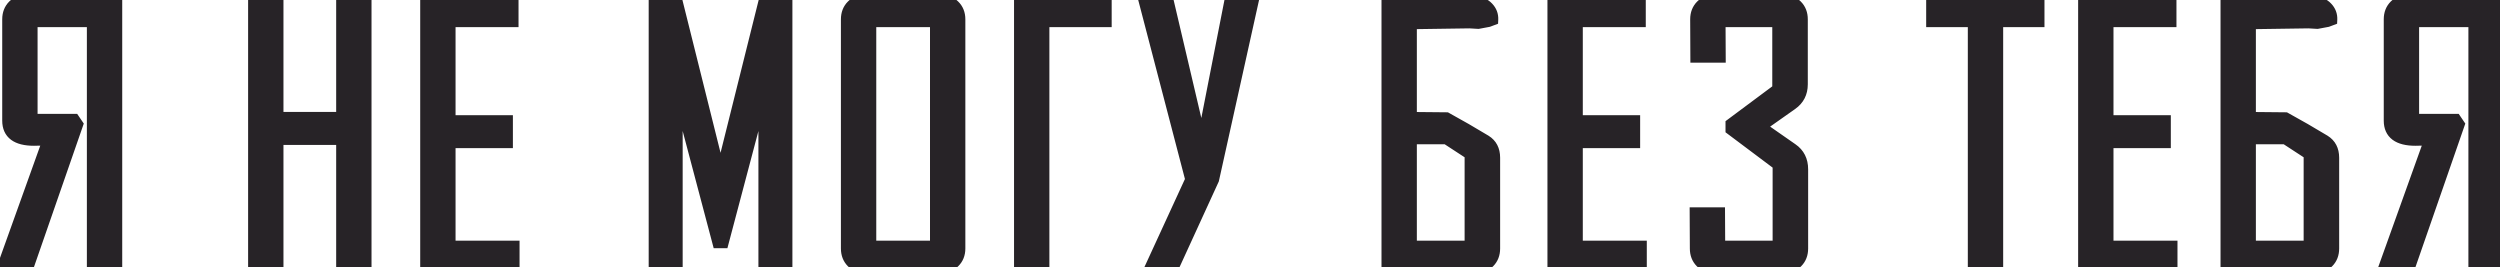 <?xml version="1.0" encoding="UTF-8"?> <svg xmlns="http://www.w3.org/2000/svg" width="860" height="92" viewBox="0 0 860 92" fill="none"> <path d="M0.945 92C6.19 77.284 11.454 62.607 16.737 47.97C16.229 47.97 15.407 48.009 14.272 48.087C13.137 48.126 12.276 48.146 11.689 48.146C5.74 48.146 2.765 45.934 2.765 41.512V6.64C2.765 4.722 3.372 3.157 4.585 1.943C5.798 0.73 7.364 0.123 9.282 0.123H40.044V92H31.884V7.344H10.925V41.16H25.485L26.6 42.803L9.516 92H0.945ZM125.803 92H117.643V47.852H95.511V92H87.35V0.123H95.511V40.514H117.643V0.123H125.803V92ZM176.726 92H146.551V0.123H176.374V7.344H154.711V41.629H174.436V48.968H154.711V84.779H176.726V92ZM270.587 92H262.896V33.821C262.896 32.999 263.17 30.592 263.718 26.6L248.689 83.37H247.045L232.016 26.6C232.564 30.631 232.838 33.038 232.838 33.821V92H225.148V0.123H232.721L247.632 59.887C247.711 60.2 247.789 61.081 247.867 62.529C247.867 61.942 247.945 61.061 248.102 59.887L263.014 0.123H270.587V92ZM330.081 85.484C330.081 87.401 329.454 88.967 328.202 90.18C326.989 91.393 325.423 92 323.505 92H297.792C295.874 92 294.308 91.393 293.095 90.18C291.882 88.967 291.275 87.401 291.275 85.484V6.64C291.275 4.722 291.882 3.157 293.095 1.943C294.308 0.73 295.874 0.123 297.792 0.123H323.505C325.423 0.123 326.989 0.73 328.202 1.943C329.454 3.157 330.081 4.722 330.081 6.64V85.484ZM321.92 84.779V7.344H299.435V84.779H321.92ZM358.988 42.216V49.555V92H350.828V0.123H380.416V7.344H358.988V42.216ZM430.986 0.358L417.366 61.766L403.511 92H395.821L409.734 61.766L393.707 0.358H401.75L413.433 50.083L423.178 0.358H430.986ZM511.99 7.286L508.527 7.931L505.474 7.755L485.396 8.049V40.514L497.548 40.631L504.241 44.389L510.992 48.381C513.027 49.633 514.045 51.59 514.045 54.251V85.484C514.045 87.401 513.438 88.967 512.225 90.18C511.012 91.393 509.446 92 507.529 92H477.236V0.828H507.294C509.211 0.828 510.718 1.415 511.814 2.589C512.949 3.763 513.478 5.153 513.399 6.757L511.99 7.286ZM505.826 84.779V53.019L497.548 47.617H485.396V84.779H505.826ZM564.498 92H534.322V0.123H564.146V7.344H542.483V41.629H562.208V48.968H542.483V84.779H564.498V92ZM620 85.484C620 87.401 619.393 88.967 618.18 90.18C616.966 91.393 615.401 92 613.483 92H589.824C587.906 92 586.341 91.393 585.128 90.18C583.914 88.967 583.308 87.401 583.308 85.484L583.249 73.331H591.409L591.468 84.779H611.781V56.658L595.577 44.506V42.686L611.663 30.71V7.344H591.585L591.644 19.555H583.484L583.425 6.64C583.425 4.722 584.032 3.157 585.245 1.943C586.458 0.73 588.024 0.123 589.942 0.123H613.366C615.283 0.123 616.849 0.73 618.062 1.943C619.275 3.157 619.882 4.722 619.882 6.64V29.007C619.882 31.943 618.708 34.232 616.36 35.876L605.44 43.567L616.477 51.257C618.825 52.862 620 55.191 620 58.243V85.484ZM701.297 7.344H687.09V92H678.93V7.344H664.605V0.123H701.297V7.344ZM747.053 92H716.878V0.123H746.701V7.344H725.038V41.629H744.764V48.968H725.038V84.779H747.053V92ZM800.618 7.286L797.154 7.931L794.101 7.755L774.023 8.049V40.514L786.176 40.631L792.868 44.389L799.62 48.381C801.655 49.633 802.672 51.59 802.672 54.251V85.484C802.672 87.401 802.066 88.967 800.853 90.18C799.639 91.393 798.074 92 796.156 92H765.863V0.828H795.921C797.839 0.828 799.346 1.415 800.442 2.589C801.577 3.763 802.105 5.153 802.027 6.757L800.618 7.286ZM794.454 84.779V53.019L786.176 47.617H774.023V84.779H794.454ZM820.191 92C825.435 77.284 830.699 62.607 835.983 47.97C835.474 47.97 834.652 48.009 833.517 48.087C832.382 48.126 831.521 48.146 830.934 48.146C824.985 48.146 822.011 45.934 822.011 41.512V6.64C822.011 4.722 822.617 3.157 823.831 1.943C825.044 0.73 826.609 0.123 828.527 0.123H859.29V92H851.129V7.344H830.171V41.16H844.73L845.846 42.803L828.762 92H820.191Z" fill="#272327"></path> <path d="M0.945 92L-0.939 91.329L-1.891 94H0.945V92ZM16.737 47.97L18.619 48.649L19.586 45.97H16.737V47.97ZM14.272 48.087L14.341 50.086L14.375 50.085L14.409 50.082L14.272 48.087ZM4.585 1.943L5.999 3.358L4.585 1.943ZM40.044 0.123H42.044V-1.877H40.044V0.123ZM40.044 92V94H42.044V92H40.044ZM31.884 92H29.884V94H31.884V92ZM31.884 7.344H33.884V5.344H31.884V7.344ZM10.925 7.344V5.344H8.925V7.344H10.925ZM10.925 41.16H8.925V43.16H10.925V41.16ZM25.485 41.16L27.14 40.037L26.545 39.16H25.485V41.16ZM26.6 42.803L28.49 43.46L28.819 42.511L28.255 41.681L26.6 42.803ZM9.516 92V94H10.939L11.406 92.656L9.516 92ZM2.829 92.671C8.073 77.958 13.336 63.284 18.619 48.649L14.856 47.291C9.572 61.931 4.307 76.61 -0.939 91.329L2.829 92.671ZM16.737 45.97C16.154 45.97 15.273 46.013 14.134 46.092L14.409 50.082C15.54 50.004 16.303 49.97 16.737 49.97V45.97ZM14.203 46.088C13.074 46.127 12.24 46.146 11.689 46.146V50.146C12.311 50.146 13.2 50.125 14.341 50.086L14.203 46.088ZM11.689 46.146C8.904 46.146 7.179 45.618 6.189 44.882C5.311 44.229 4.765 43.229 4.765 41.512H0.765C0.765 44.218 1.707 46.534 3.803 48.092C5.788 49.568 8.525 50.146 11.689 50.146V46.146ZM4.765 41.512V6.64H0.765V41.512H4.765ZM4.765 6.64C4.765 5.184 5.207 4.15 5.999 3.358L3.171 0.529C1.537 2.163 0.765 4.26 0.765 6.64H4.765ZM5.999 3.358C6.792 2.565 7.826 2.123 9.282 2.123V-1.877C6.902 -1.877 4.805 -1.105 3.171 0.529L5.999 3.358ZM9.282 2.123H40.044V-1.877H9.282V2.123ZM38.044 0.123V92H42.044V0.123H38.044ZM40.044 90H31.884V94H40.044V90ZM33.884 92V7.344H29.884V92H33.884ZM31.884 5.344H10.925V9.344H31.884V5.344ZM8.925 7.344V41.16H12.925V7.344H8.925ZM10.925 43.16H25.485V39.16H10.925V43.16ZM23.83 42.283L24.945 43.926L28.255 41.681L27.14 40.037L23.83 42.283ZM24.711 42.147L7.627 91.344L11.406 92.656L28.49 43.46L24.711 42.147ZM9.516 90H0.945V94H9.516V90ZM125.803 92V94H127.803V92H125.803ZM117.643 92H115.643V94H117.643V92ZM117.643 47.852H119.643V45.852H117.643V47.852ZM95.511 47.852V45.852H93.511V47.852H95.511ZM95.511 92V94H97.511V92H95.511ZM87.35 92H85.35V94H87.35V92ZM87.35 0.123V-1.877H85.35V0.123H87.35ZM95.511 0.123H97.511V-1.877H95.511V0.123ZM95.511 40.514H93.511V42.514H95.511V40.514ZM117.643 40.514V42.514H119.643V40.514H117.643ZM117.643 0.123V-1.877H115.643V0.123H117.643ZM125.803 0.123H127.803V-1.877H125.803V0.123ZM125.803 90H117.643V94H125.803V90ZM119.643 92V47.852H115.643V92H119.643ZM117.643 45.852H95.511V49.852H117.643V45.852ZM93.511 47.852V92H97.511V47.852H93.511ZM95.511 90H87.35V94H95.511V90ZM89.35 92V0.123H85.35V92H89.35ZM87.35 2.123H95.511V-1.877H87.35V2.123ZM93.511 0.123V40.514H97.511V0.123H93.511ZM95.511 42.514H117.643V38.514H95.511V42.514ZM119.643 40.514V0.123H115.643V40.514H119.643ZM117.643 2.123H125.803V-1.877H117.643V2.123ZM123.803 0.123V92H127.803V0.123H123.803ZM176.726 92V94H178.726V92H176.726ZM146.551 92H144.551V94H146.551V92ZM146.551 0.123V-1.877H144.551V0.123H146.551ZM176.374 0.123H178.374V-1.877H176.374V0.123ZM176.374 7.344V9.344H178.374V7.344H176.374ZM154.711 7.344V5.344H152.711V7.344H154.711ZM154.711 41.629H152.711V43.629H154.711V41.629ZM174.436 41.629H176.436V39.629H174.436V41.629ZM174.436 48.968V50.968H176.436V48.968H174.436ZM154.711 48.968V46.968H152.711V48.968H154.711ZM154.711 84.779H152.711V86.779H154.711V84.779ZM176.726 84.779H178.726V82.779H176.726V84.779ZM176.726 90H146.551V94H176.726V90ZM148.551 92V0.123H144.551V92H148.551ZM146.551 2.123H176.374V-1.877H146.551V2.123ZM174.374 0.123V7.344H178.374V0.123H174.374ZM176.374 5.344H154.711V9.344H176.374V5.344ZM152.711 7.344V41.629H156.711V7.344H152.711ZM154.711 43.629H174.436V39.629H154.711V43.629ZM172.436 41.629V48.968H176.436V41.629H172.436ZM174.436 46.968H154.711V50.968H174.436V46.968ZM152.711 48.968V84.779H156.711V48.968H152.711ZM154.711 86.779H176.726V82.779H154.711V86.779ZM174.726 84.779V92H178.726V84.779H174.726ZM270.587 92V94H272.587V92H270.587ZM262.896 92H260.896V94H262.896V92ZM263.718 26.6L265.7 26.872L261.785 26.088L263.718 26.6ZM248.689 83.37V85.37H250.229L250.622 83.882L248.689 83.37ZM247.045 83.37L245.112 83.882L245.506 85.37H247.045V83.37ZM232.016 26.6L233.95 26.088L230.034 26.87L232.016 26.6ZM232.838 92V94H234.838V92H232.838ZM225.148 92H223.148V94H225.148V92ZM225.148 0.123V-1.877H223.148V0.123H225.148ZM232.721 0.123L234.661 -0.361L234.283 -1.877H232.721V0.123ZM247.632 59.887L245.692 60.371L245.692 60.372L247.632 59.887ZM247.867 62.529L245.87 62.637L249.867 62.529H247.867ZM248.102 59.887L246.161 59.403L246.134 59.512L246.12 59.623L248.102 59.887ZM263.014 0.123V-1.877H261.451L261.073 -0.361L263.014 0.123ZM270.587 0.123H272.587V-1.877H270.587V0.123ZM270.587 90H262.896V94H270.587V90ZM264.896 92V33.821H260.896V92H264.896ZM264.896 33.821C264.896 33.171 265.142 30.933 265.7 26.872L261.737 26.328C261.198 30.252 260.896 32.828 260.896 33.821H264.896ZM261.785 26.088L246.756 82.858L250.622 83.882L265.651 27.112L261.785 26.088ZM248.689 81.37H247.045V85.37H248.689V81.37ZM248.979 82.858L233.95 26.088L230.083 27.112L245.112 83.882L248.979 82.858ZM230.034 26.87C230.592 30.974 230.838 33.21 230.838 33.821H234.838C234.838 32.867 234.536 30.289 233.998 26.331L230.034 26.87ZM230.838 33.821V92H234.838V33.821H230.838ZM232.838 90H225.148V94H232.838V90ZM227.148 92V0.123H223.148V92H227.148ZM225.148 2.123H232.721V-1.877H225.148V2.123ZM230.78 0.608L245.692 60.371L249.573 59.403L234.661 -0.361L230.78 0.608ZM245.692 60.372C245.688 60.355 245.717 60.504 245.758 60.96C245.794 61.367 245.832 61.923 245.87 62.637L249.864 62.421C249.825 61.687 249.784 61.079 249.742 60.605C249.704 60.181 249.655 59.732 249.573 59.402L245.692 60.372ZM249.867 62.529C249.867 62.08 249.93 61.307 250.084 60.152L246.12 59.623C245.961 60.815 245.867 61.804 245.867 62.529H249.867ZM250.043 60.371L264.954 0.608L261.073 -0.361L246.161 59.403L250.043 60.371ZM263.014 2.123H270.587V-1.877H263.014V2.123ZM268.587 0.123V92H272.587V0.123H268.587ZM328.202 90.18L326.81 88.744L326.799 88.755L326.788 88.766L328.202 90.18ZM328.202 1.943L326.788 3.358L326.799 3.369L326.81 3.38L328.202 1.943ZM321.92 84.779V86.779H323.92V84.779H321.92ZM321.92 7.344H323.92V5.344H321.92V7.344ZM299.435 7.344V5.344H297.435V7.344H299.435ZM299.435 84.779H297.435V86.779H299.435V84.779ZM328.081 85.484C328.081 86.919 327.633 87.947 326.81 88.744L329.594 91.617C331.276 89.987 332.081 87.883 332.081 85.484H328.081ZM326.788 88.766C325.995 89.558 324.961 90 323.505 90V94C325.885 94 327.982 93.228 329.616 91.594L326.788 88.766ZM323.505 90H297.792V94H323.505V90ZM297.792 90C296.336 90 295.302 89.558 294.509 88.766L291.681 91.594C293.315 93.228 295.412 94 297.792 94V90ZM294.509 88.766C293.717 87.973 293.275 86.939 293.275 85.484H289.275C289.275 87.863 290.047 89.96 291.681 91.594L294.509 88.766ZM293.275 85.484V6.64H289.275V85.484H293.275ZM293.275 6.64C293.275 5.184 293.717 4.15 294.509 3.358L291.681 0.529C290.047 2.163 289.275 4.26 289.275 6.64H293.275ZM294.509 3.358C295.302 2.565 296.336 2.123 297.792 2.123V-1.877C295.412 -1.877 293.315 -1.105 291.681 0.529L294.509 3.358ZM297.792 2.123H323.505V-1.877H297.792V2.123ZM323.505 2.123C324.961 2.123 325.995 2.565 326.788 3.358L329.616 0.529C327.982 -1.105 325.885 -1.877 323.505 -1.877V2.123ZM326.81 3.38C327.633 4.177 328.081 5.204 328.081 6.64H332.081C332.081 4.24 331.276 2.136 329.594 0.507L326.81 3.38ZM328.081 6.64V85.484H332.081V6.64H328.081ZM323.92 84.779V7.344H319.92V84.779H323.92ZM321.92 5.344H299.435V9.344H321.92V5.344ZM297.435 7.344V84.779H301.435V7.344H297.435ZM299.435 86.779H321.92V82.779H299.435V86.779ZM358.988 92V94H360.988V92H358.988ZM350.828 92H348.828V94H350.828V92ZM350.828 0.123V-1.877H348.828V0.123H350.828ZM380.416 0.123H382.416V-1.877H380.416V0.123ZM380.416 7.344V9.344H382.416V7.344H380.416ZM358.988 7.344V5.344H356.988V7.344H358.988ZM356.988 42.216V49.555H360.988V42.216H356.988ZM356.988 49.555V92H360.988V49.555H356.988ZM358.988 90H350.828V94H358.988V90ZM352.828 92V0.123H348.828V92H352.828ZM350.828 2.123H380.416V-1.877H350.828V2.123ZM378.416 0.123V7.344H382.416V0.123H378.416ZM380.416 5.344H358.988V9.344H380.416V5.344ZM356.988 7.344V42.216H360.988V7.344H356.988ZM430.986 0.358L432.939 0.791L433.478 -1.642H430.986V0.358ZM417.366 61.766L419.184 62.599L419.273 62.406L419.319 62.199L417.366 61.766ZM403.511 92V94H404.795L405.33 92.833L403.511 92ZM395.821 92L394.004 91.164L392.699 94H395.821V92ZM409.734 61.766L411.551 62.602L411.85 61.953L411.669 61.261L409.734 61.766ZM393.707 0.358V-1.642H391.118L391.772 0.863L393.707 0.358ZM401.75 0.358L403.697 -0.099L403.335 -1.642H401.75V0.358ZM413.433 50.083L411.486 50.541L415.396 50.468L413.433 50.083ZM423.178 0.358V-1.642H421.532L421.216 -0.026L423.178 0.358ZM429.034 -0.075L415.414 61.333L419.319 62.199L432.939 0.791L429.034 -0.075ZM415.548 60.933L401.693 91.167L405.33 92.833L419.184 62.599L415.548 60.933ZM403.511 90H395.821V94H403.511V90ZM397.638 92.836L411.551 62.602L407.917 60.93L394.004 91.164L397.638 92.836ZM411.669 61.261L395.642 -0.147L391.772 0.863L407.799 62.271L411.669 61.261ZM393.707 2.358H401.75V-1.642H393.707V2.358ZM399.803 0.816L411.486 50.541L415.38 49.626L403.697 -0.099L399.803 0.816ZM415.396 50.468L425.141 0.743L421.216 -0.026L411.47 49.699L415.396 50.468ZM423.178 2.358H430.986V-1.642H423.178V2.358ZM511.99 7.286L512.357 9.252L512.529 9.22L512.693 9.158L511.99 7.286ZM508.527 7.931L508.411 9.928L508.654 9.942L508.893 9.898L508.527 7.931ZM505.474 7.755L505.589 5.759L505.517 5.755L505.445 5.756L505.474 7.755ZM485.396 8.049L485.367 6.049L483.396 6.078V8.049H485.396ZM485.396 40.514H483.396V42.495L485.377 42.514L485.396 40.514ZM497.548 40.631L498.527 38.887L498.08 38.636L497.568 38.631L497.548 40.631ZM504.241 44.389L505.259 42.667L505.24 42.656L505.22 42.645L504.241 44.389ZM510.992 48.381L512.04 46.677L512.025 46.668L512.01 46.659L510.992 48.381ZM477.236 92H475.236V94H477.236V92ZM477.236 0.828V-1.172H475.236V0.828H477.236ZM511.814 2.589L510.352 3.954L510.364 3.967L510.376 3.979L511.814 2.589ZM513.399 6.757L514.101 8.63L515.333 8.168L515.397 6.855L513.399 6.757ZM505.826 84.779V86.779H507.826V84.779H505.826ZM505.826 53.019H507.826V51.935L506.919 51.343L505.826 53.019ZM497.548 47.617L498.641 45.943L498.143 45.617H497.548V47.617ZM485.396 47.617V45.617H483.396V47.617H485.396ZM485.396 84.779H483.396V86.779H485.396V84.779ZM511.624 5.32L508.16 5.965L508.893 9.898L512.357 9.252L511.624 5.32ZM508.642 5.935L505.589 5.759L505.359 9.752L508.411 9.928L508.642 5.935ZM505.445 5.756L485.367 6.049L485.425 10.049L505.503 9.755L505.445 5.756ZM483.396 8.049V40.514H487.396V8.049H483.396ZM485.377 42.514L497.529 42.631L497.568 38.631L485.415 38.514L485.377 42.514ZM496.569 42.375L503.262 46.133L505.22 42.645L498.527 38.887L496.569 42.375ZM503.223 46.11L509.974 50.102L512.01 46.659L505.259 42.667L503.223 46.11ZM509.944 50.084C511.312 50.926 512.045 52.19 512.045 54.251H516.045C516.045 50.99 514.743 48.341 512.04 46.677L509.944 50.084ZM512.045 54.251V85.484H516.045V54.251H512.045ZM512.045 85.484C512.045 86.939 511.603 87.973 510.811 88.766L513.639 91.594C515.273 89.96 516.045 87.863 516.045 85.484H512.045ZM510.811 88.766C510.018 89.558 508.984 90 507.529 90V94C509.908 94 512.005 93.228 513.639 91.594L510.811 88.766ZM507.529 90H477.236V94H507.529V90ZM479.236 92V0.828H475.236V92H479.236ZM477.236 2.828H507.294V-1.172H477.236V2.828ZM507.294 2.828C508.774 2.828 509.707 3.263 510.352 3.954L513.276 1.224C511.729 -0.433 509.649 -1.172 507.294 -1.172V2.828ZM510.376 3.979C511.134 4.763 511.452 5.617 511.402 6.66L515.397 6.855C515.503 4.688 514.764 2.763 513.252 1.199L510.376 3.979ZM512.697 4.885L511.288 5.413L512.693 9.158L514.101 8.63L512.697 4.885ZM507.826 84.779V53.019H503.826V84.779H507.826ZM506.919 51.343L498.641 45.943L496.455 49.292L504.733 54.694L506.919 51.343ZM497.548 45.617H485.396V49.617H497.548V45.617ZM483.396 47.617V84.779H487.396V47.617H483.396ZM485.396 86.779H505.826V82.779H485.396V86.779ZM564.498 92V94H566.498V92H564.498ZM534.322 92H532.322V94H534.322V92ZM534.322 0.123V-1.877H532.322V0.123H534.322ZM564.146 0.123H566.146V-1.877H564.146V0.123ZM564.146 7.344V9.344H566.146V7.344H564.146ZM542.483 7.344V5.344H540.483V7.344H542.483ZM542.483 41.629H540.483V43.629H542.483V41.629ZM562.208 41.629H564.208V39.629H562.208V41.629ZM562.208 48.968V50.968H564.208V48.968H562.208ZM542.483 48.968V46.968H540.483V48.968H542.483ZM542.483 84.779H540.483V86.779H542.483V84.779ZM564.498 84.779H566.498V82.779H564.498V84.779ZM564.498 90H534.322V94H564.498V90ZM536.322 92V0.123H532.322V92H536.322ZM534.322 2.123H564.146V-1.877H534.322V2.123ZM562.146 0.123V7.344H566.146V0.123H562.146ZM564.146 5.344H542.483V9.344H564.146V5.344ZM540.483 7.344V41.629H544.483V7.344H540.483ZM542.483 43.629H562.208V39.629H542.483V43.629ZM560.208 41.629V48.968H564.208V41.629H560.208ZM562.208 46.968H542.483V50.968H562.208V46.968ZM540.483 48.968V84.779H544.483V48.968H540.483ZM542.483 86.779H564.498V82.779H542.483V86.779ZM562.498 84.779V92H566.498V84.779H562.498ZM583.308 85.484H585.308L585.308 85.474L583.308 85.484ZM583.249 73.331V71.331H581.239L581.249 73.341L583.249 73.331ZM591.409 73.331L593.409 73.321L593.399 71.331H591.409V73.331ZM591.468 84.779L589.468 84.789L589.478 86.779H591.468V84.779ZM611.781 84.779V86.779H613.781V84.779H611.781ZM611.781 56.658H613.781V55.658L612.981 55.058L611.781 56.658ZM595.577 44.506H593.577V45.506L594.377 46.106L595.577 44.506ZM595.577 42.686L594.383 41.082L593.577 41.682V42.686H595.577ZM611.663 30.71L612.858 32.314L613.663 31.714V30.71H611.663ZM611.663 7.344H613.663V5.344H611.663V7.344ZM591.585 7.344V5.344H589.576L589.585 7.354L591.585 7.344ZM591.644 19.555V21.555H593.654L593.644 19.546L591.644 19.555ZM583.484 19.555L581.484 19.565L581.493 21.555H583.484V19.555ZM583.425 6.64L581.425 6.64L581.425 6.649L583.425 6.64ZM616.36 35.876L615.213 34.238L615.208 34.241L616.36 35.876ZM605.44 43.567L604.289 41.931L601.954 43.575L604.297 45.208L605.44 43.567ZM616.477 51.257L615.334 52.898L615.341 52.903L615.349 52.909L616.477 51.257ZM618 85.484C618 86.939 617.558 87.973 616.765 88.766L619.594 91.594C621.228 89.96 622 87.863 622 85.484H618ZM616.765 88.766C615.973 89.558 614.939 90 613.483 90V94C615.863 94 617.96 93.228 619.594 91.594L616.765 88.766ZM613.483 90H589.824V94H613.483V90ZM589.824 90C588.369 90 587.334 89.558 586.542 88.766L583.713 91.594C585.347 93.228 587.444 94 589.824 94V90ZM586.542 88.766C585.749 87.973 585.308 86.939 585.308 85.484H581.308C581.308 87.863 582.079 89.96 583.713 91.594L586.542 88.766ZM585.308 85.474L585.249 73.322L581.249 73.341L581.308 85.493L585.308 85.474ZM583.249 75.331H591.409V71.331H583.249V75.331ZM589.409 73.341L589.468 84.789L593.468 84.769L593.409 73.321L589.409 73.341ZM591.468 86.779H611.781V82.779H591.468V86.779ZM613.781 84.779V56.658H609.781V84.779H613.781ZM612.981 55.058L596.777 42.906L594.377 46.106L610.581 58.258L612.981 55.058ZM597.577 44.506V42.686H593.577V44.506H597.577ZM596.772 44.29L612.858 32.314L610.469 29.106L594.383 41.082L596.772 44.29ZM613.663 30.71V7.344H609.663V30.71H613.663ZM611.663 5.344H591.585V9.344H611.663V5.344ZM589.585 7.354L589.644 19.565L593.644 19.546L593.585 7.335L589.585 7.354ZM591.644 17.555H583.484V21.555H591.644V17.555ZM585.484 19.546L585.425 6.631L581.425 6.649L581.484 19.565L585.484 19.546ZM585.425 6.64C585.425 5.184 585.867 4.15 586.659 3.358L583.831 0.529C582.197 2.163 581.425 4.26 581.425 6.64H585.425ZM586.659 3.358C587.452 2.565 588.486 2.123 589.942 2.123V-1.877C587.562 -1.877 585.465 -1.105 583.831 0.529L586.659 3.358ZM589.942 2.123H613.366V-1.877H589.942V2.123ZM613.366 2.123C614.821 2.123 615.855 2.565 616.648 3.358L619.476 0.529C617.842 -1.105 615.746 -1.877 613.366 -1.877V2.123ZM616.648 3.358C617.441 4.15 617.882 5.184 617.882 6.64H621.882C621.882 4.26 621.11 2.163 619.476 0.529L616.648 3.358ZM617.882 6.64V29.007H621.882V6.64H617.882ZM617.882 29.007C617.882 31.309 617.011 32.979 615.213 34.238L617.507 37.514C620.405 35.486 621.882 32.577 621.882 29.007H617.882ZM615.208 34.241L604.289 41.931L606.592 45.202L617.511 37.511L615.208 34.241ZM604.297 45.208L615.334 52.898L617.621 49.616L606.584 41.926L604.297 45.208ZM615.349 52.909C617.106 54.109 618 55.794 618 58.243H622C622 54.587 620.545 51.615 617.605 49.606L615.349 52.909ZM618 58.243V85.484H622V58.243H618ZM701.297 7.344V9.344H703.297V7.344H701.297ZM687.09 7.344V5.344H685.09V7.344H687.09ZM687.09 92V94H689.09V92H687.09ZM678.93 92H676.93V94H678.93V92ZM678.93 7.344H680.93V5.344H678.93V7.344ZM664.605 7.344H662.605V9.344H664.605V7.344ZM664.605 0.123V-1.877H662.605V0.123H664.605ZM701.297 0.123H703.297V-1.877H701.297V0.123ZM701.297 5.344H687.09V9.344H701.297V5.344ZM685.09 7.344V92H689.09V7.344H685.09ZM687.09 90H678.93V94H687.09V90ZM680.93 92V7.344H676.93V92H680.93ZM678.93 5.344H664.605V9.344H678.93V5.344ZM666.605 7.344V0.123H662.605V7.344H666.605ZM664.605 2.123H701.297V-1.877H664.605V2.123ZM699.297 0.123V7.344H703.297V0.123H699.297ZM747.053 92V94H749.053V92H747.053ZM716.878 92H714.878V94H716.878V92ZM716.878 0.123V-1.877H714.878V0.123H716.878ZM746.701 0.123H748.701V-1.877H746.701V0.123ZM746.701 7.344V9.344H748.701V7.344H746.701ZM725.038 7.344V5.344H723.038V7.344H725.038ZM725.038 41.629H723.038V43.629H725.038V41.629ZM744.764 41.629H746.764V39.629H744.764V41.629ZM744.764 48.968V50.968H746.764V48.968H744.764ZM725.038 48.968V46.968H723.038V48.968H725.038ZM725.038 84.779H723.038V86.779H725.038V84.779ZM747.053 84.779H749.053V82.779H747.053V84.779ZM747.053 90H716.878V94H747.053V90ZM718.878 92V0.123H714.878V92H718.878ZM716.878 2.123H746.701V-1.877H716.878V2.123ZM744.701 0.123V7.344H748.701V0.123H744.701ZM746.701 5.344H725.038V9.344H746.701V5.344ZM723.038 7.344V41.629H727.038V7.344H723.038ZM725.038 43.629H744.764V39.629H725.038V43.629ZM742.764 41.629V48.968H746.764V41.629H742.764ZM744.764 46.968H725.038V50.968H744.764V46.968ZM723.038 48.968V84.779H727.038V48.968H723.038ZM725.038 86.779H747.053V82.779H725.038V86.779ZM745.053 84.779V92H749.053V84.779H745.053ZM800.618 7.286L800.984 9.252L801.156 9.22L801.32 9.158L800.618 7.286ZM797.154 7.931L797.039 9.928L797.282 9.942L797.521 9.898L797.154 7.931ZM794.101 7.755L794.216 5.759L794.144 5.755L794.072 5.756L794.101 7.755ZM774.023 8.049L773.994 6.049L772.023 6.078V8.049H774.023ZM774.023 40.514H772.023V42.495L774.004 42.514L774.023 40.514ZM786.176 40.631L787.155 38.887L786.708 38.636L786.195 38.631L786.176 40.631ZM792.868 44.389L793.886 42.667L793.867 42.656L793.847 42.645L792.868 44.389ZM799.62 48.381L800.668 46.677L800.653 46.668L800.638 46.659L799.62 48.381ZM765.863 92H763.863V94H765.863V92ZM765.863 0.828V-1.172H763.863V0.828H765.863ZM800.442 2.589L798.98 3.954L798.991 3.967L799.004 3.979L800.442 2.589ZM802.027 6.757L802.729 8.63L803.96 8.168L804.024 6.855L802.027 6.757ZM794.454 84.779V86.779H796.454V84.779H794.454ZM794.454 53.019H796.454V51.935L795.546 51.343L794.454 53.019ZM786.176 47.617L787.269 45.943L786.771 45.617H786.176V47.617ZM774.023 47.617V45.617H772.023V47.617H774.023ZM774.023 84.779H772.023V86.779H774.023V84.779ZM800.251 5.32L796.787 5.965L797.521 9.898L800.984 9.252L800.251 5.32ZM797.269 5.935L794.216 5.759L793.986 9.752L797.039 9.928L797.269 5.935ZM794.072 5.756L773.994 6.049L774.053 10.049L794.131 9.755L794.072 5.756ZM772.023 8.049V40.514H776.023V8.049H772.023ZM774.004 42.514L786.156 42.631L786.195 38.631L774.043 38.514L774.004 42.514ZM785.197 42.375L791.889 46.133L793.847 42.645L787.155 38.887L785.197 42.375ZM791.85 46.11L798.602 50.102L800.638 46.659L793.886 42.667L791.85 46.11ZM798.572 50.084C799.939 50.926 800.672 52.19 800.672 54.251H804.672C804.672 50.99 803.371 48.341 800.668 46.677L798.572 50.084ZM800.672 54.251V85.484H804.672V54.251H800.672ZM800.672 85.484C800.672 86.939 800.231 87.973 799.438 88.766L802.267 91.594C803.901 89.96 804.672 87.863 804.672 85.484H800.672ZM799.438 88.766C798.646 89.558 797.612 90 796.156 90V94C798.536 94 800.633 93.228 802.267 91.594L799.438 88.766ZM796.156 90H765.863V94H796.156V90ZM767.863 92V0.828H763.863V92H767.863ZM765.863 2.828H795.921V-1.172H765.863V2.828ZM795.921 2.828C797.401 2.828 798.335 3.263 798.98 3.954L801.904 1.224C800.357 -0.433 798.277 -1.172 795.921 -1.172V2.828ZM799.004 3.979C799.762 4.763 800.08 5.617 800.029 6.66L804.024 6.855C804.13 4.688 803.391 2.763 801.88 1.199L799.004 3.979ZM801.324 4.885L799.916 5.413L801.32 9.158L802.729 8.63L801.324 4.885ZM796.454 84.779V53.019H792.454V84.779H796.454ZM795.546 51.343L787.269 45.943L785.083 49.292L793.361 54.694L795.546 51.343ZM786.176 45.617H774.023V49.617H786.176V45.617ZM772.023 47.617V84.779H776.023V47.617H772.023ZM774.023 86.779H794.454V82.779H774.023V86.779ZM820.191 92L818.307 91.329L817.355 94H820.191V92ZM835.983 47.97L837.864 48.649L838.831 45.97H835.983V47.97ZM833.517 48.087L833.586 50.086L833.62 50.085L833.655 50.082L833.517 48.087ZM823.831 1.943L825.245 3.358L823.831 1.943ZM859.29 0.123H861.29V-1.877H859.29V0.123ZM859.29 92V94H861.29V92H859.29ZM851.129 92H849.129V94H851.129V92ZM851.129 7.344H853.129V5.344H851.129V7.344ZM830.171 7.344V5.344H828.171V7.344H830.171ZM830.171 41.16H828.171V43.16H830.171V41.16ZM844.73 41.16L846.385 40.037L845.79 39.16H844.73V41.16ZM845.846 42.803L847.735 43.46L848.064 42.511L847.501 41.681L845.846 42.803ZM828.762 92V94H830.185L830.651 92.656L828.762 92ZM822.075 92.671C827.318 77.958 832.581 63.284 837.864 48.649L834.102 47.291C828.817 61.931 823.552 76.61 818.307 91.329L822.075 92.671ZM835.983 45.97C835.4 45.97 834.519 46.013 833.38 46.092L833.655 50.082C834.786 50.004 835.548 49.97 835.983 49.97V45.97ZM833.448 46.088C832.319 46.127 831.486 46.146 830.934 46.146V50.146C831.556 50.146 832.445 50.125 833.586 50.086L833.448 46.088ZM830.934 46.146C828.149 46.146 826.424 45.618 825.435 44.882C824.556 44.229 824.011 43.229 824.011 41.512H820.011C820.011 44.218 820.952 46.534 823.048 48.092C825.033 49.568 827.77 50.146 830.934 50.146V46.146ZM824.011 41.512V6.64H820.011V41.512H824.011ZM824.011 6.64C824.011 5.184 824.452 4.15 825.245 3.358L822.416 0.529C820.782 2.163 820.011 4.26 820.011 6.64H824.011ZM825.245 3.358C826.037 2.565 827.071 2.123 828.527 2.123V-1.877C826.147 -1.877 824.05 -1.105 822.416 0.529L825.245 3.358ZM828.527 2.123H859.29V-1.877H828.527V2.123ZM857.29 0.123V92H861.29V0.123H857.29ZM859.29 90H851.129V94H859.29V90ZM853.129 92V7.344H849.129V92H853.129ZM851.129 5.344H830.171V9.344H851.129V5.344ZM828.171 7.344V41.16H832.171V7.344H828.171ZM830.171 43.16H844.73V39.16H830.171V43.16ZM843.075 42.283L844.191 43.926L847.501 41.681L846.385 40.037L843.075 42.283ZM843.956 42.147L826.873 91.344L830.651 92.656L847.735 43.46L843.956 42.147ZM828.762 90H820.191V94H828.762V90Z" fill="#272327"></path> </svg> 